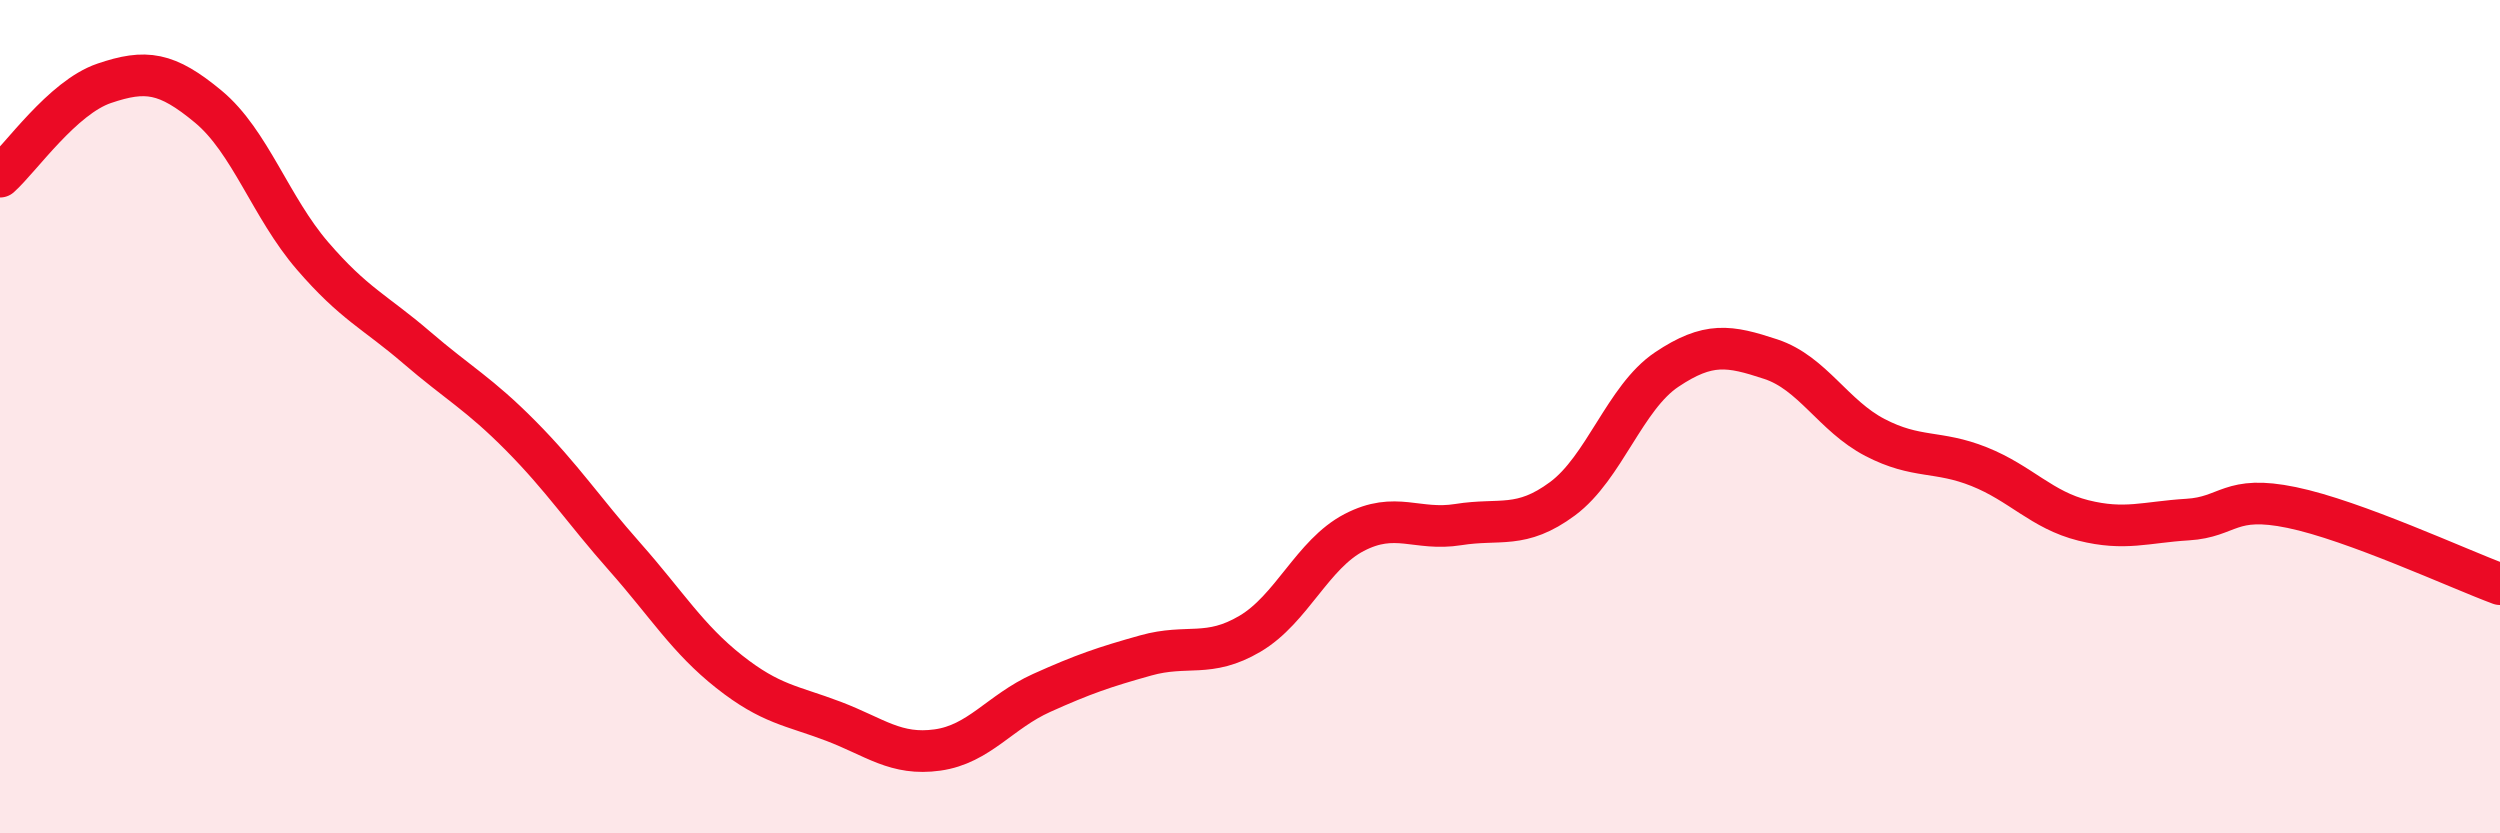 
    <svg width="60" height="20" viewBox="0 0 60 20" xmlns="http://www.w3.org/2000/svg">
      <path
        d="M 0,4.24 C 0.5,3.79 1.5,2.34 2.5,2 C 3.5,1.66 4,1.73 5,2.56 C 6,3.39 6.5,4.98 7.5,6.14 C 8.5,7.3 9,7.48 10,8.34 C 11,9.2 11.5,9.45 12.5,10.46 C 13.5,11.47 14,12.24 15,13.37 C 16,14.5 16.5,15.33 17.5,16.12 C 18.5,16.91 19,16.93 20,17.31 C 21,17.69 21.5,18.14 22.5,18 C 23.5,17.86 24,17.08 25,16.63 C 26,16.18 26.5,16.01 27.5,15.73 C 28.5,15.45 29,15.8 30,15.21 C 31,14.62 31.5,13.3 32.5,12.78 C 33.5,12.26 34,12.75 35,12.59 C 36,12.43 36.5,12.71 37.5,11.97 C 38.5,11.23 39,9.54 40,8.87 C 41,8.2 41.5,8.29 42.5,8.62 C 43.5,8.95 44,9.98 45,10.5 C 46,11.02 46.5,10.8 47.5,11.2 C 48.5,11.6 49,12.24 50,12.49 C 51,12.74 51.5,12.53 52.5,12.47 C 53.5,12.41 53.5,11.87 55,12.18 C 56.5,12.49 59,13.65 60,14.02L60 20L0 20Z"
        fill="#EB0A25"
        opacity="0.1"
        stroke-linecap="round"
        stroke-linejoin="round"
      />
      <path
        d="M 0,4.24 C 0.5,3.79 1.5,2.34 2.5,2 C 3.5,1.66 4,1.73 5,2.56 C 6,3.39 6.5,4.98 7.5,6.14 C 8.5,7.3 9,7.48 10,8.34 C 11,9.2 11.5,9.45 12.5,10.46 C 13.5,11.47 14,12.24 15,13.37 C 16,14.5 16.5,15.33 17.5,16.12 C 18.5,16.91 19,16.93 20,17.31 C 21,17.69 21.5,18.14 22.5,18 C 23.5,17.86 24,17.08 25,16.63 C 26,16.18 26.5,16.01 27.5,15.73 C 28.5,15.45 29,15.8 30,15.21 C 31,14.62 31.5,13.3 32.5,12.78 C 33.5,12.26 34,12.75 35,12.59 C 36,12.43 36.5,12.71 37.5,11.97 C 38.5,11.23 39,9.54 40,8.87 C 41,8.2 41.5,8.29 42.5,8.62 C 43.5,8.95 44,9.98 45,10.5 C 46,11.02 46.5,10.8 47.5,11.2 C 48.5,11.6 49,12.24 50,12.49 C 51,12.74 51.5,12.53 52.5,12.47 C 53.5,12.41 53.5,11.87 55,12.18 C 56.5,12.49 59,13.65 60,14.02"
        stroke="#EB0A25"
        stroke-width="1"
        fill="none"
        stroke-linecap="round"
        stroke-linejoin="round"
      />
    </svg>
  